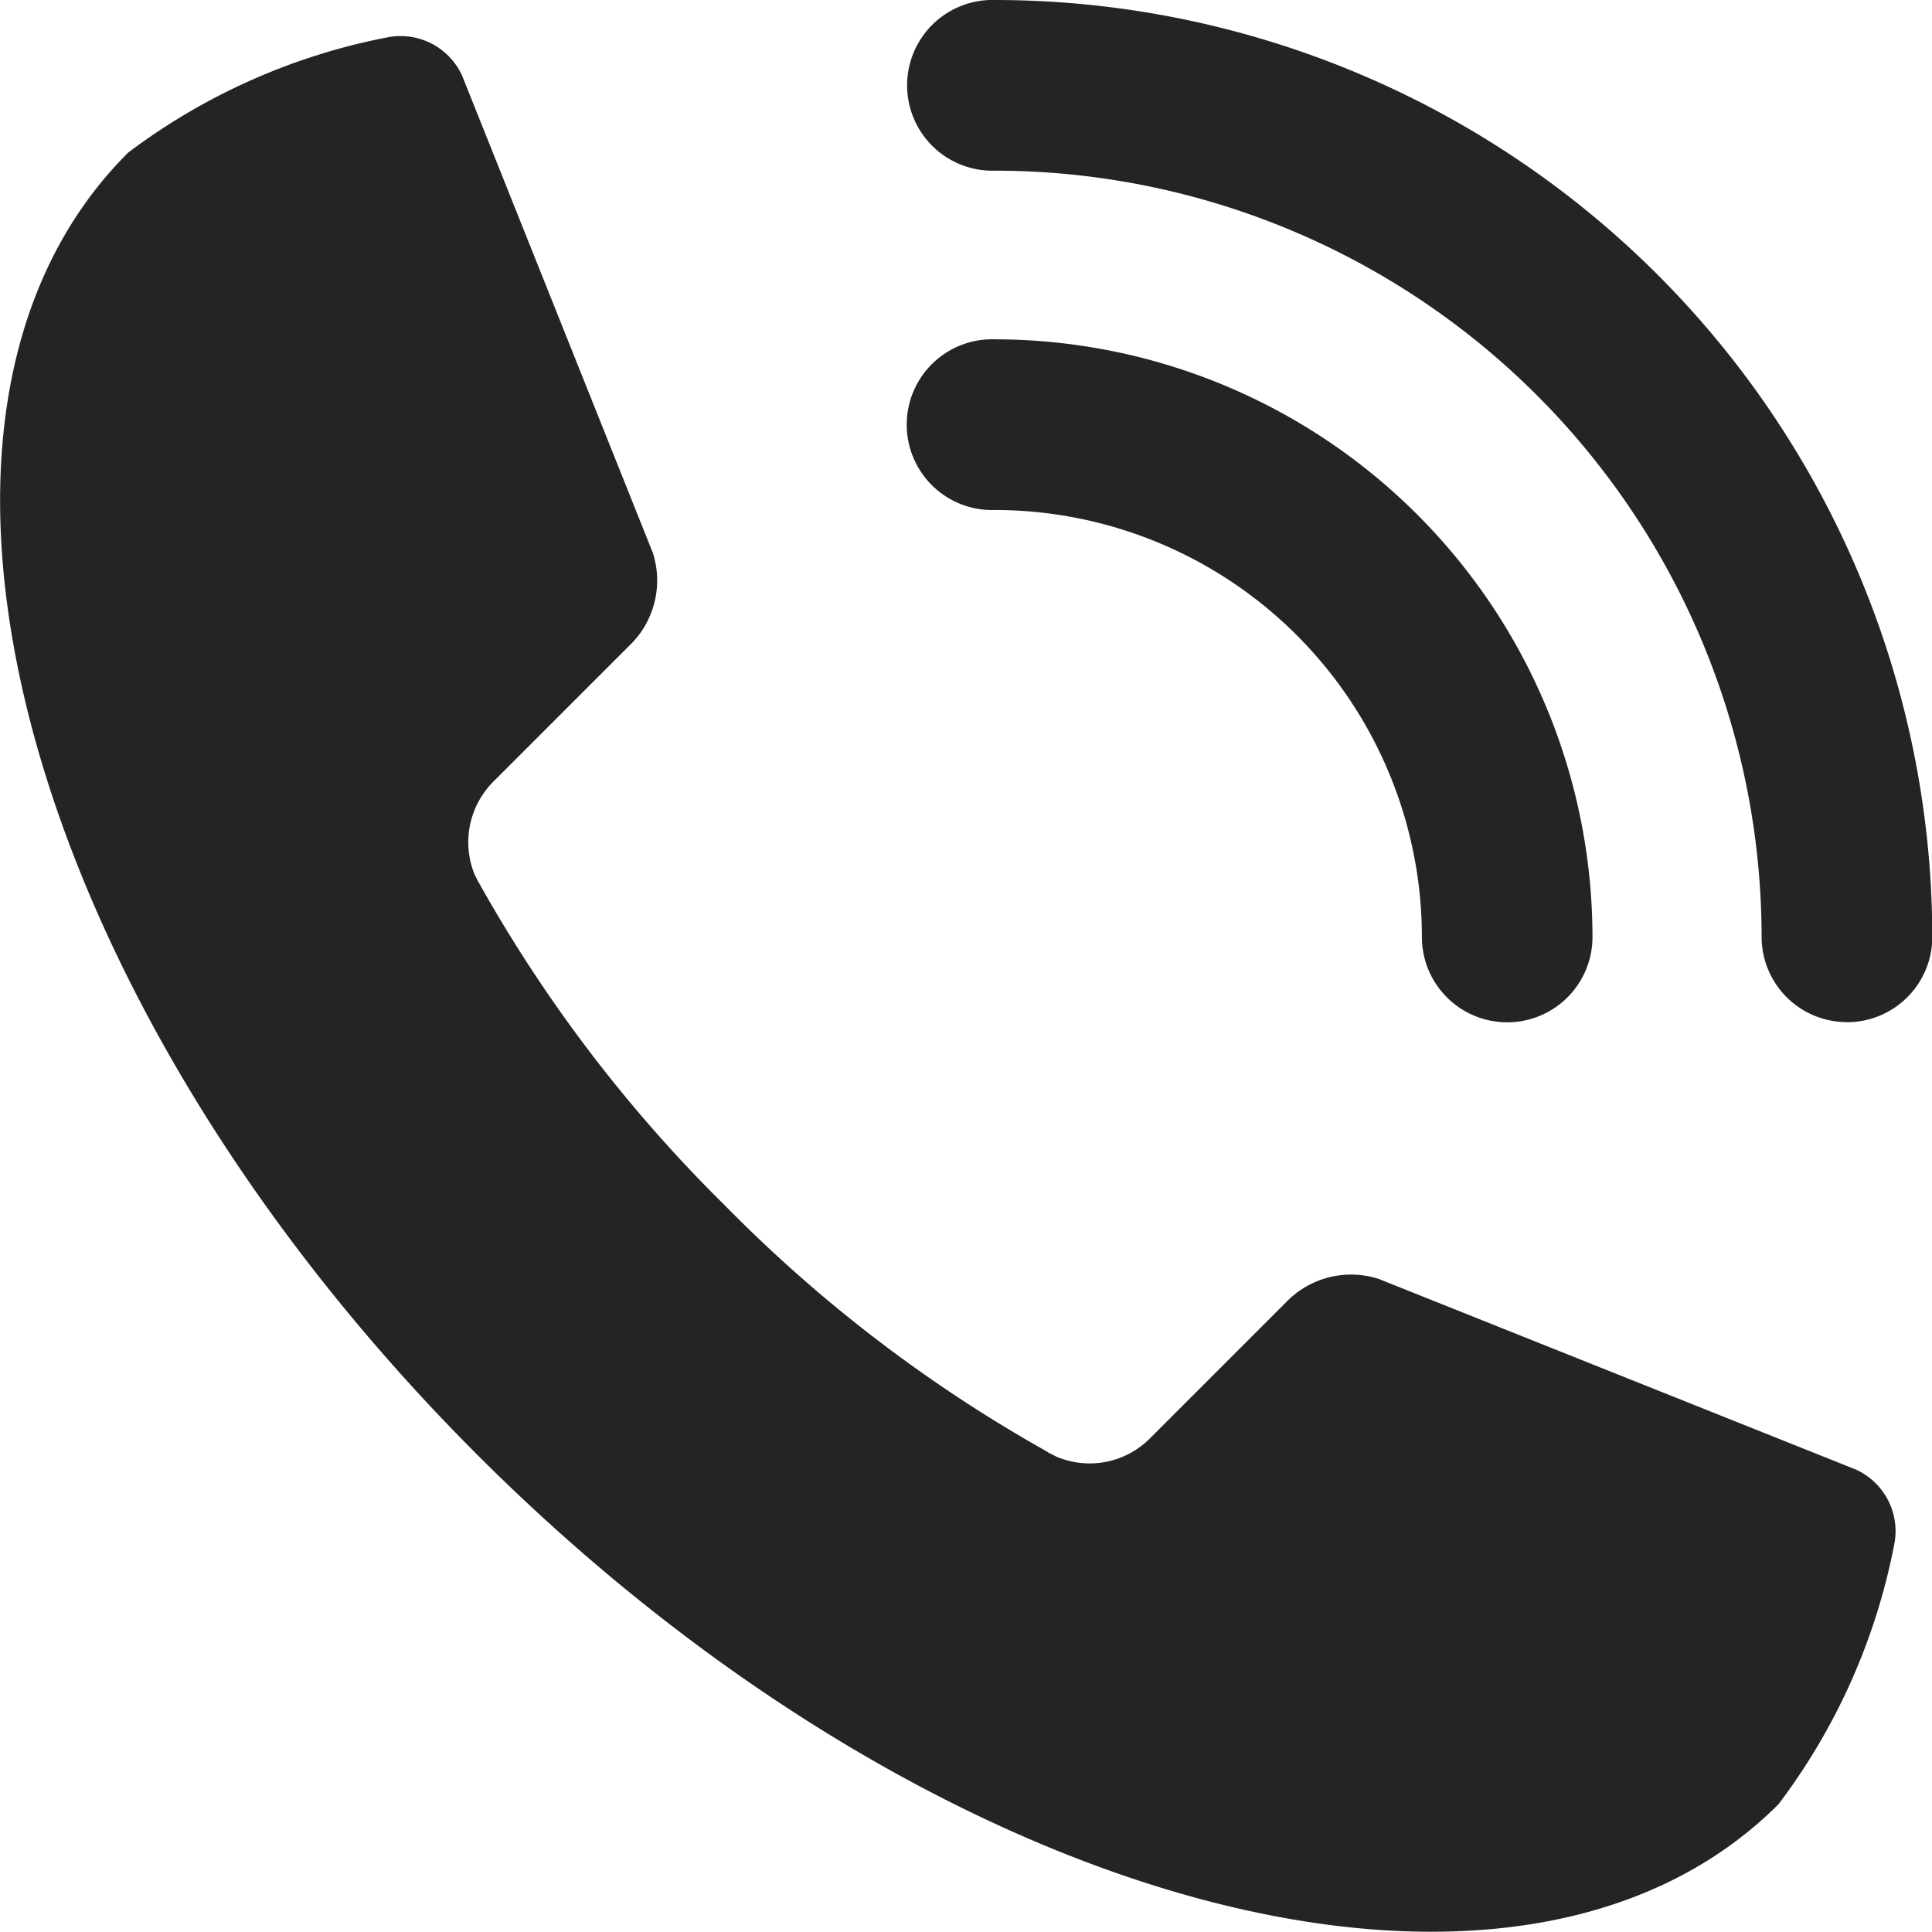 <svg xmlns="http://www.w3.org/2000/svg" xmlns:xlink="http://www.w3.org/1999/xlink" width="20.002" height="20" viewBox="0 0 20.002 20">
  <defs>
    <clipPath id="clip-path">
      <rect id="長方形_1595" data-name="長方形 1595" width="20.002" height="20" fill="#242423"/>
    </clipPath>
  </defs>
  <g id="グループ_2484" data-name="グループ 2484" transform="translate(0 0)">
    <g id="グループ_2483" data-name="グループ 2483" transform="translate(0 0)" clip-path="url(#clip-path)">
      <path id="パス_7493" data-name="パス 7493" d="M15.783,10.651a.883.883,0,0,1-.883-.883,4.425,4.425,0,0,0-4.42-4.421.884.884,0,1,1,0-1.767,6.194,6.194,0,0,1,6.186,6.188.883.883,0,0,1-.883.883" transform="translate(-0.179 -0.067)" fill="#242423"/>
      <path id="パス_7494" data-name="パス 7494" d="M19.3,10.582a.883.883,0,0,1-.883-.883,7.941,7.941,0,0,0-7.933-7.932.884.884,0,1,1,0-1.767,9.71,9.71,0,0,1,9.7,9.7.883.883,0,0,1-.883.883" transform="translate(-0.179 0)" fill="#242423"/>
      <path id="パス_7495" data-name="パス 7495" d="M1.322,1.592h0C-1.4,4.313.22,10.346,4.94,15.067s10.752,6.34,13.473,3.619a6.5,6.5,0,0,0,1.2-2.7.7.7,0,0,0-.4-.765l-4.941-1.974a.935.935,0,0,0-.925.21l-1.431,1.431a.881.881,0,0,1-.978.2l-.074-.037a.315.315,0,0,1-.03-.019,14.869,14.869,0,0,1-3.323-2.539A14.935,14.935,0,0,1,4.973,9.173a.286.286,0,0,0-.017-.029l-.039-.075a.887.887,0,0,1,.2-.979L6.55,6.657a.935.935,0,0,0,.209-.926L4.785.792a.7.7,0,0,0-.765-.4,6.509,6.509,0,0,0-2.7,1.2" transform="translate(0 -0.007)" fill="#242423"/>
    </g>
  </g>
</svg>

